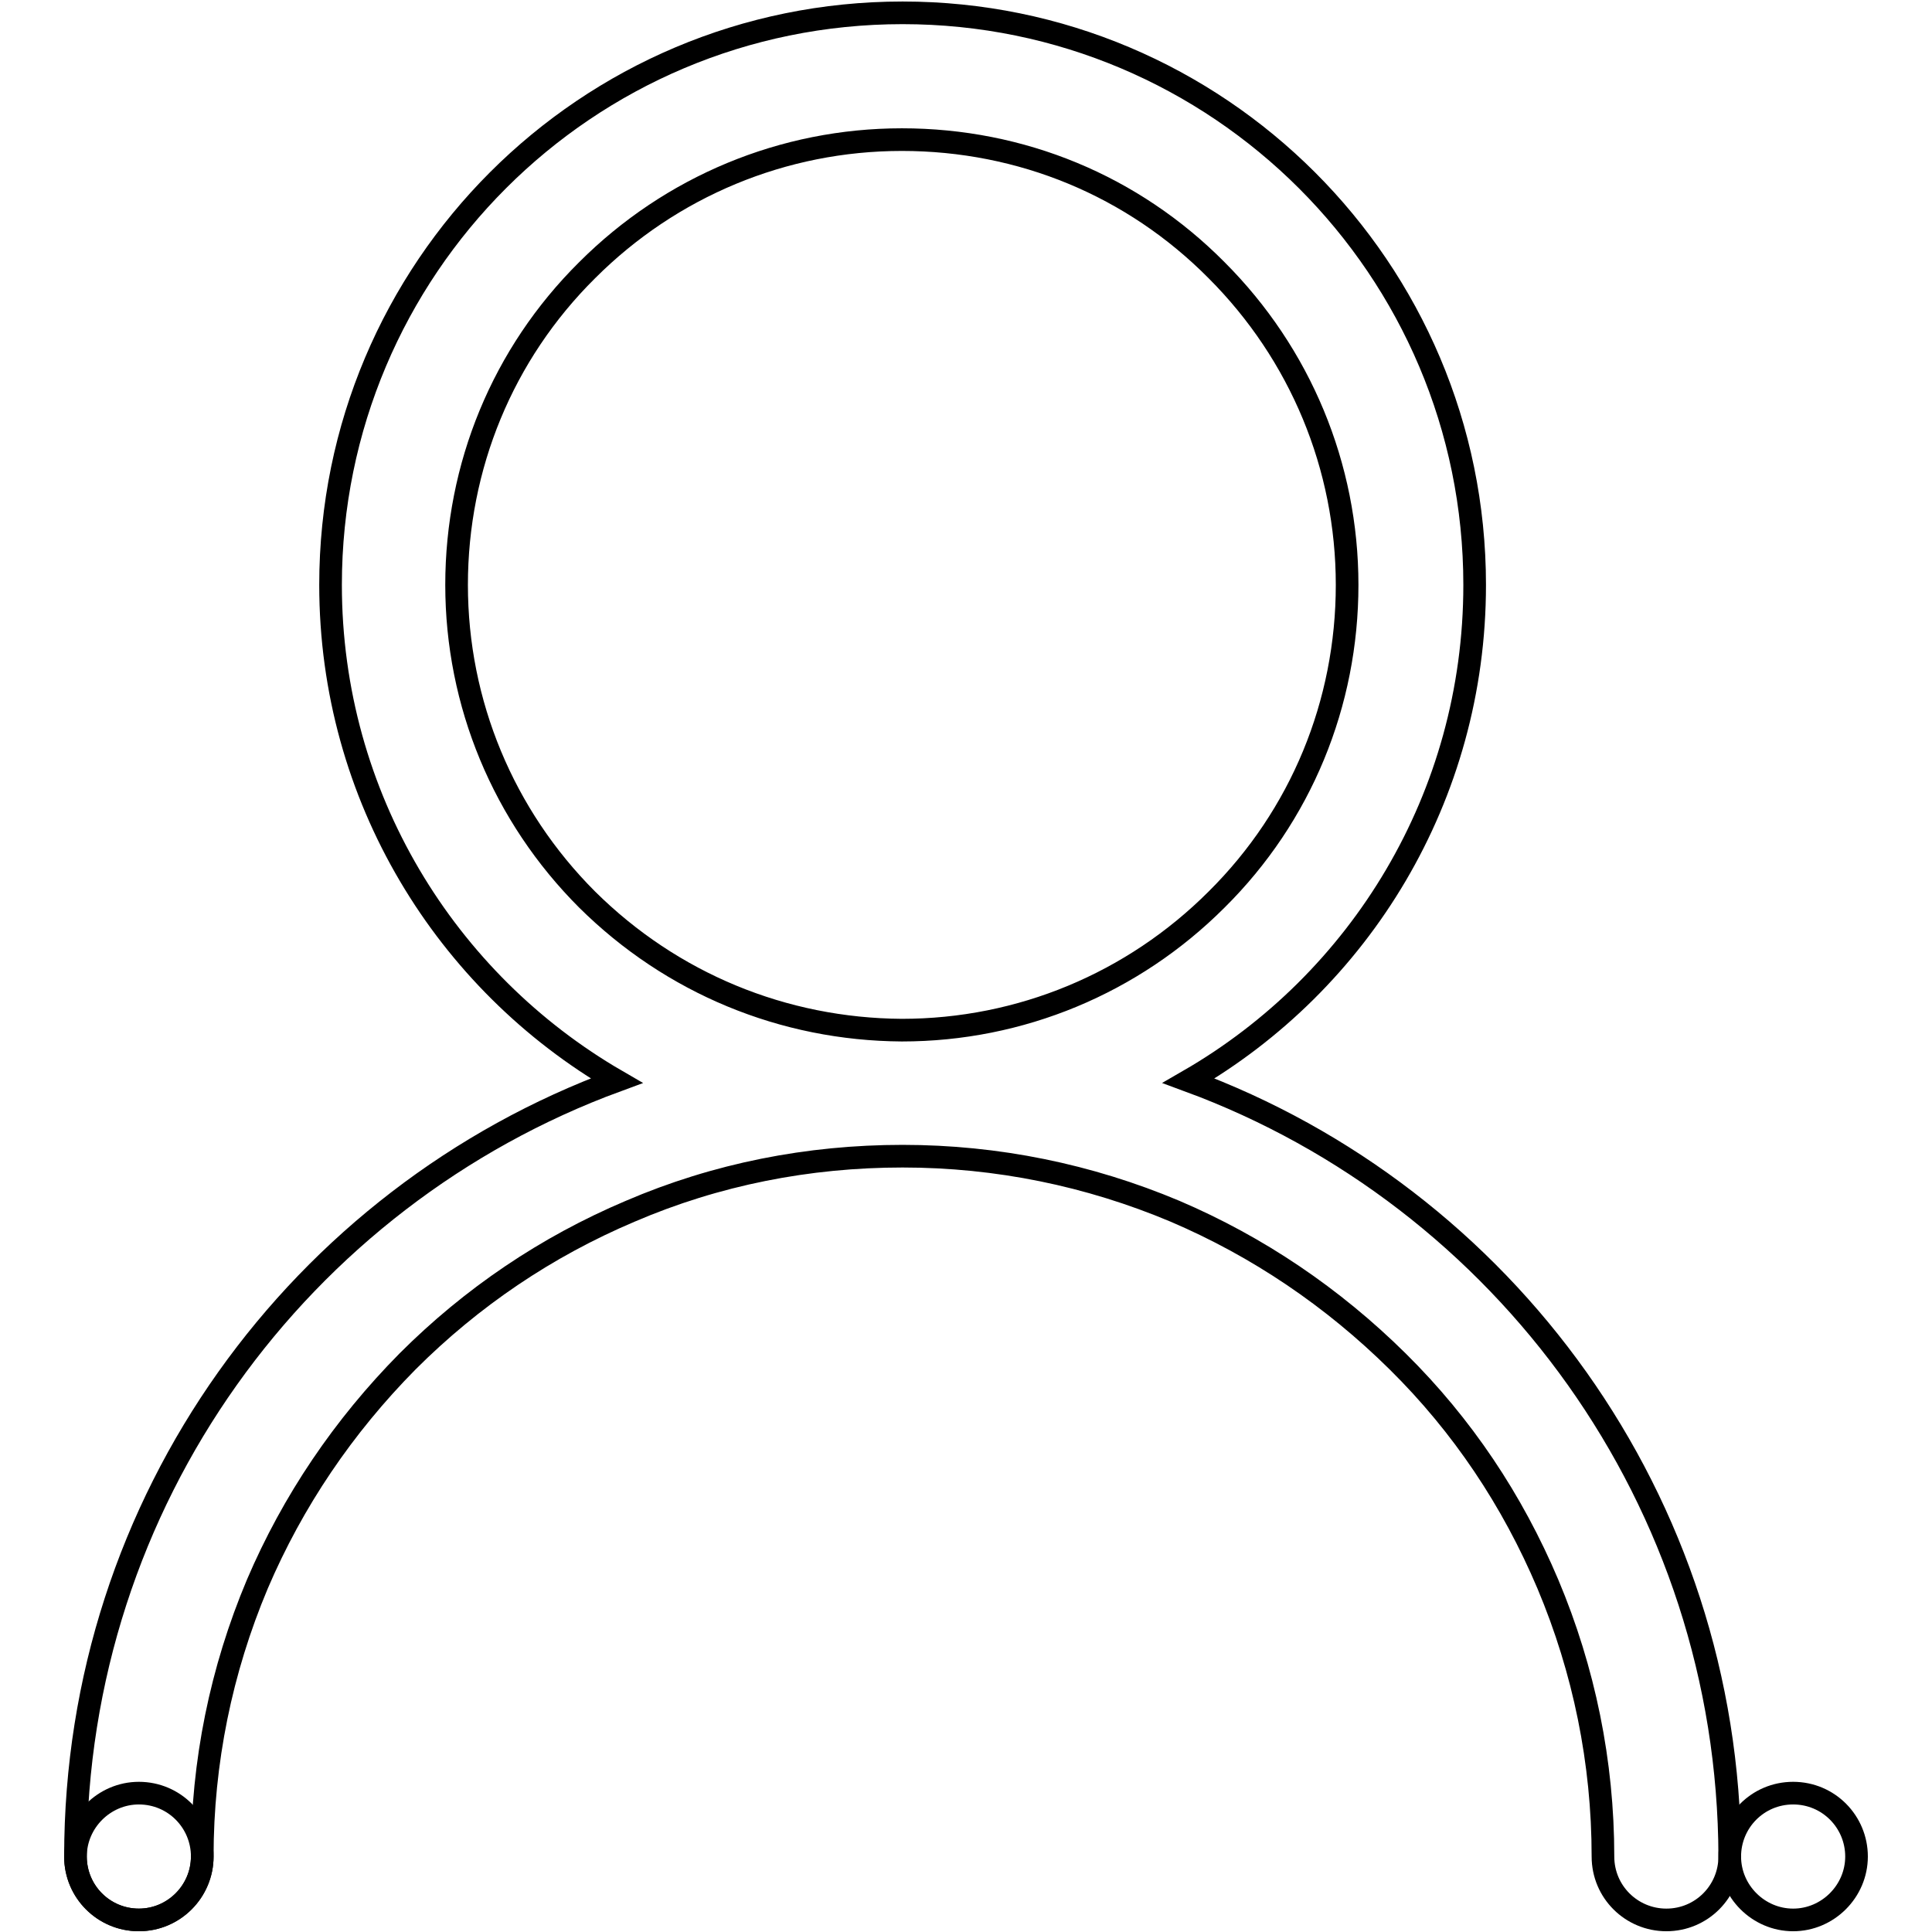 <?xml version="1.0" encoding="utf-8"?>
<!-- Svg Vector Icons : http://www.onlinewebfonts.com/icon -->
<!DOCTYPE svg PUBLIC "-//W3C//DTD SVG 1.1//EN" "http://www.w3.org/Graphics/SVG/1.1/DTD/svg11.dtd">
<svg version="1.1" xmlns="http://www.w3.org/2000/svg" xmlns:xlink="http://www.w3.org/1999/xlink" x="0px" y="0px" viewBox="0 0 256 256" enable-background="new 0 0 256 256" xml:space="preserve">
<g><g><path stroke-width="3" fill-opacity="0" stroke="#000000"  d="M18.4,237.6c4.7,0,8.4,3.8,8.4,8.4s-3.8,8.4-8.4,8.4c-4.7,0-8.4-3.8-8.4-8.4S13.8,237.6,18.4,237.6z"/><path stroke-width="3" fill-opacity="0" stroke="#000000"  d="M237.6,237.6c4.7,0,8.4,3.8,8.4,8.4s-3.8,8.4-8.4,8.4s-8.4-3.8-8.4-8.4S232.9,237.6,237.6,237.6z"/><path stroke-width="3" fill-opacity="0" stroke="#000000"  d="M157.5,143.2c22.7-13.1,37.9-37.6,37.9-65.7c0-41.9-34-75.8-75.8-75.8c-41.9,0-75.8,33.9-75.8,75.8c0,28.1,15.3,52.6,37.9,65.7C39.8,158.6,10,198.8,10,246c0,4.7,3.8,8.4,8.4,8.4c4.7,0,8.4-3.8,8.4-8.4c0-12.5,2.5-24.7,7.3-36.1c4.7-11,11.4-20.9,19.9-29.5c8.5-8.5,18.4-15.2,29.5-19.9c11.4-4.9,23.6-7.3,36.1-7.3c12.5,0,24.7,2.5,36.1,7.3c11,4.7,20.9,11.4,29.5,19.9s15.2,18.4,19.9,29.5c4.8,11.4,7.3,23.6,7.3,36.1c0,4.7,3.8,8.4,8.4,8.4c4.7,0,8.4-3.8,8.4-8.4C229.1,198.8,199.3,158.6,157.5,143.2z M77.8,119.2c-11.1-11.1-17.3-26-17.3-41.7s6.1-30.6,17.3-41.7c11.1-11.1,26-17.3,41.7-17.3c15.8,0,30.6,6.1,41.7,17.3c11.1,11.1,17.3,26,17.3,41.7s-6.1,30.6-17.3,41.7c-11.1,11.1-26,17.3-41.7,17.3C103.8,136.4,89,130.3,77.8,119.2z"/></g></g>
</svg>